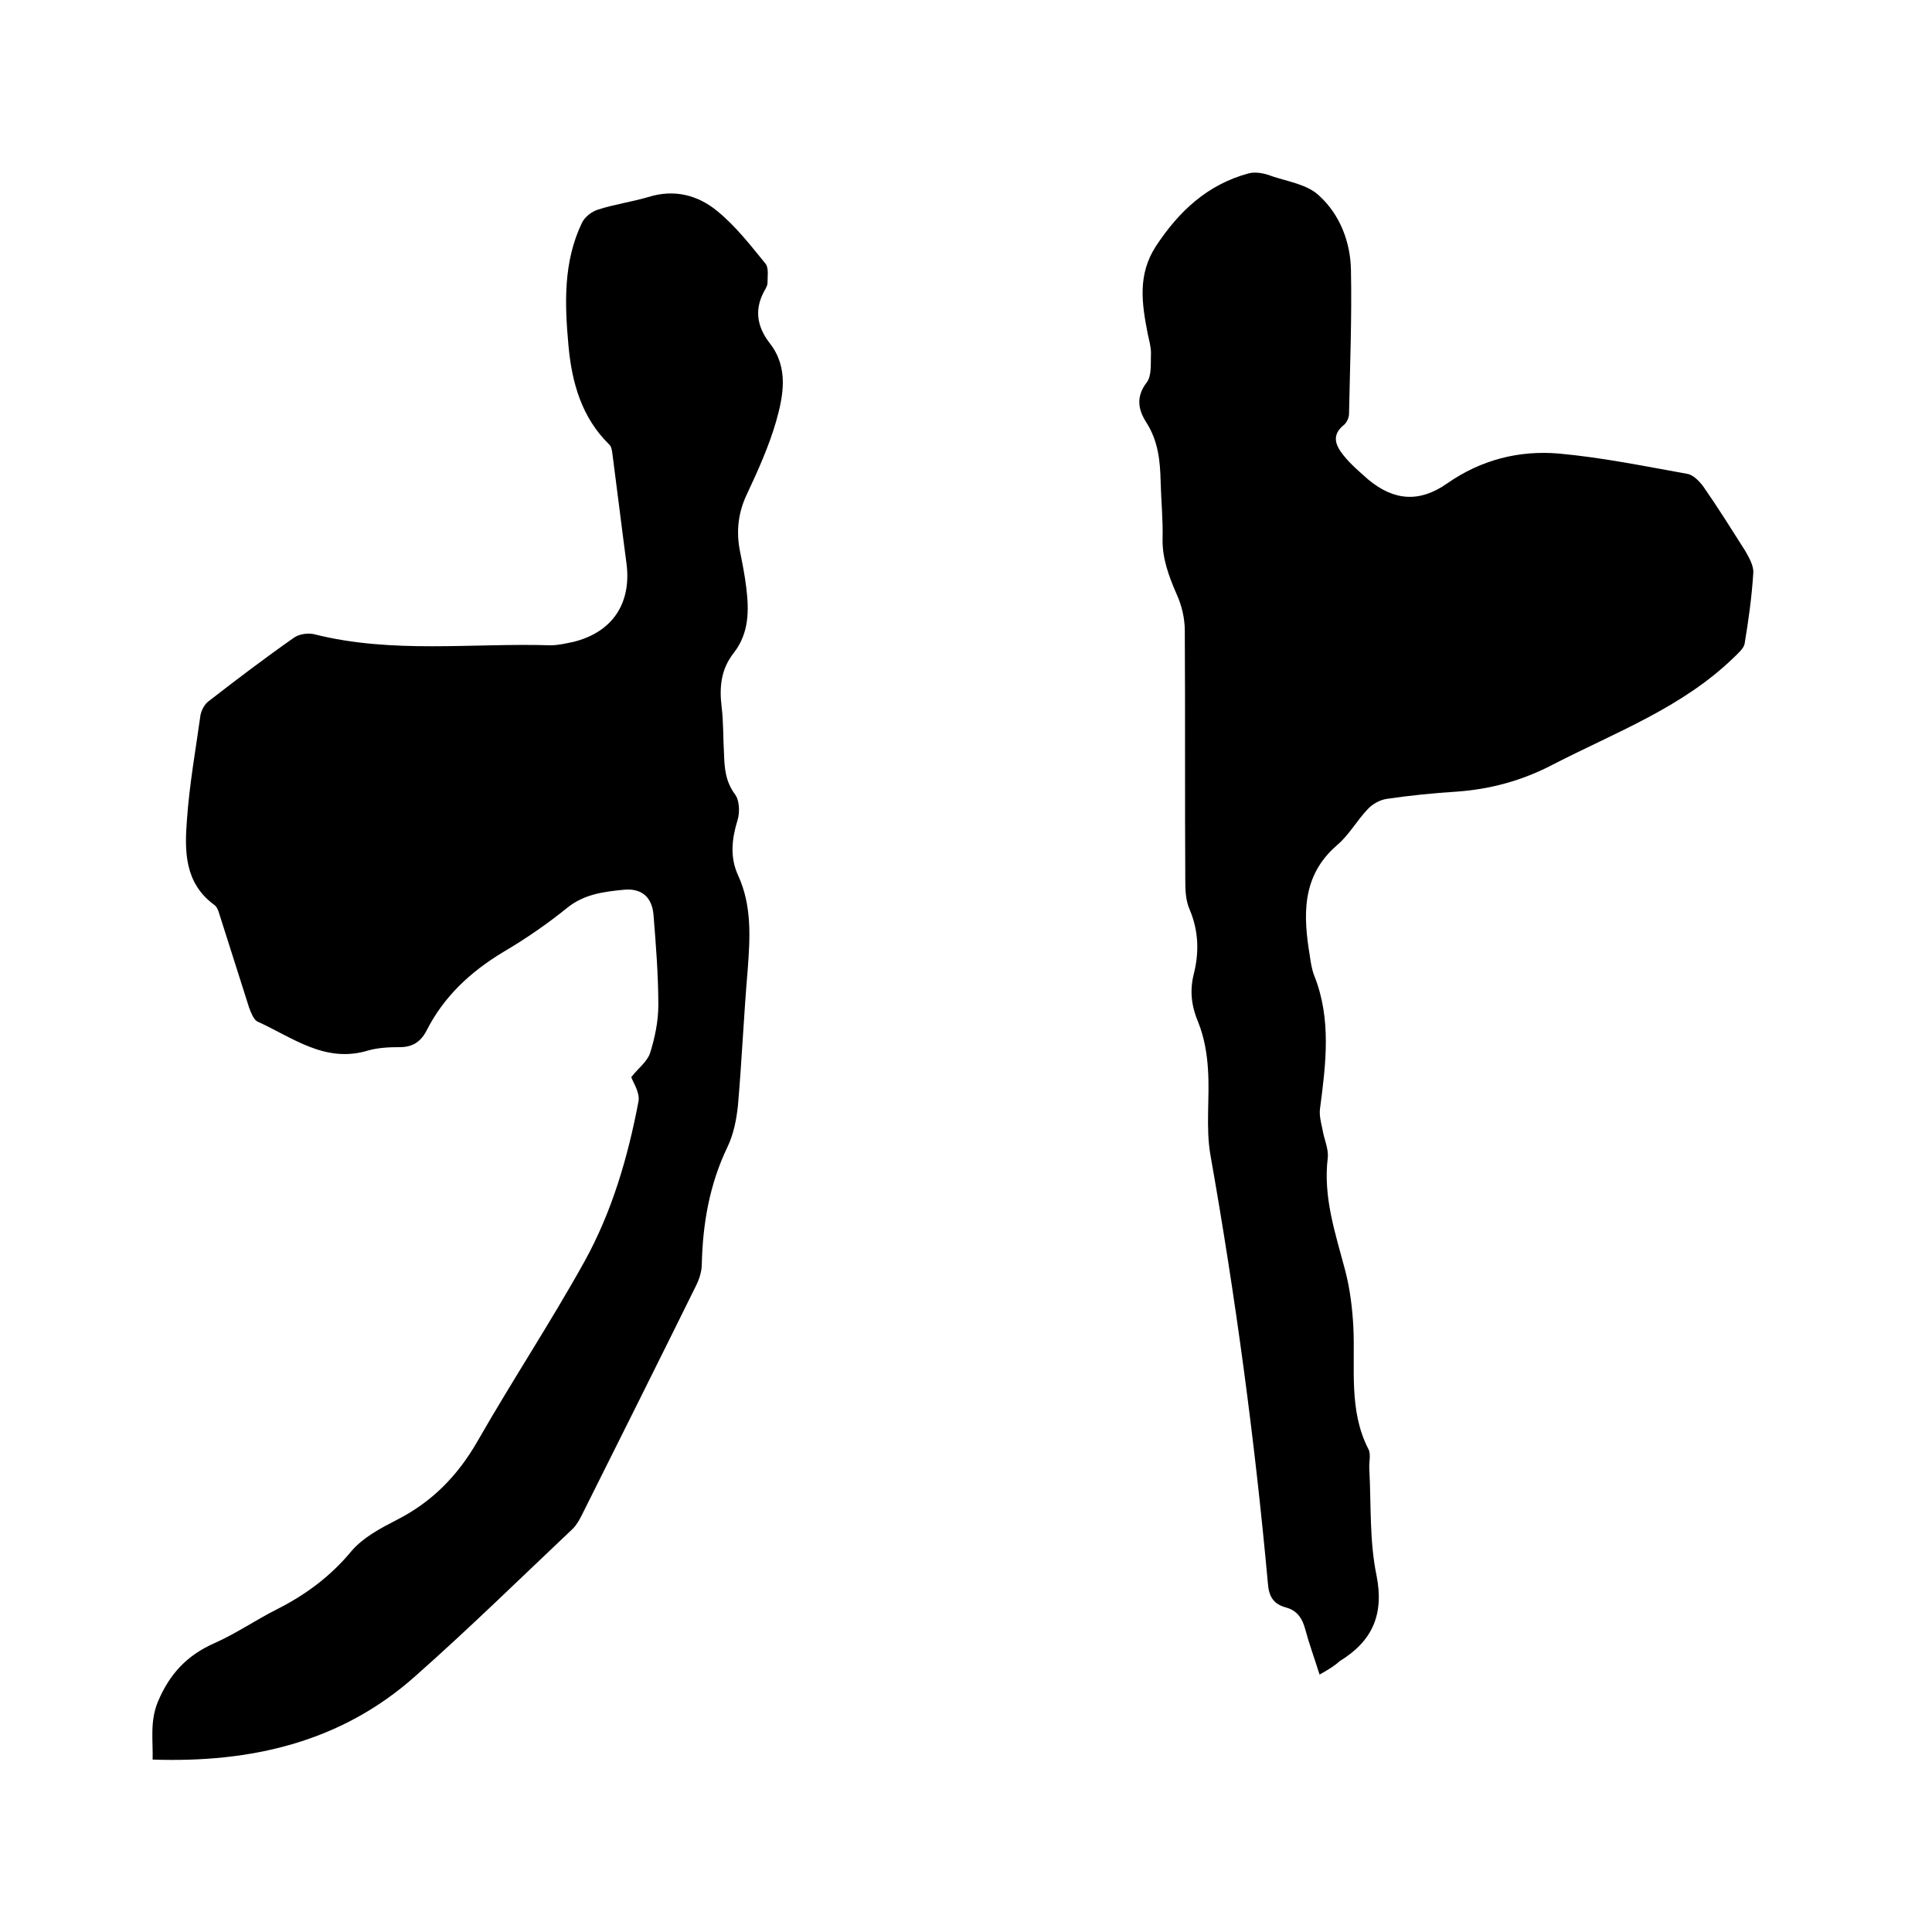 <svg enable-background="new 0 0 400 400" viewBox="0 0 400 400" xmlns="http://www.w3.org/2000/svg"><path d="m130.7 223c1.5-1.9 3.3-3.2 3.9-5 1-3.2 1.7-6.6 1.7-9.9 0-6.2-.5-12.5-1-18.7-.3-3.6-2.4-5.5-6-5.2-4.2.4-8.3.9-11.8 3.7-4.2 3.4-8.7 6.5-13.3 9.2-6.8 4.1-12.3 9.2-15.9 16.3-1.2 2.3-2.9 3.4-5.5 3.4-2.2 0-4.5.1-6.6.7-8.9 2.7-15.6-2.7-22.9-6-.8-.4-1.3-1.8-1.7-2.8-2.1-6.5-4.1-13-6.2-19.5-.2-.7-.5-1.5-1.1-1.9-6.1-4.5-6.1-11.1-5.6-17.5.5-7.3 1.8-14.5 2.8-21.7.2-1.1.9-2.4 1.8-3 5.8-4.5 11.6-8.9 17.6-13.1 1-.7 2.8-1 4.1-.7 16.2 4.1 32.7 1.8 49 2.3 1.6 0 3.2-.4 4.7-.7 8.1-2 12.1-8 11-16.3-1-7.5-1.9-15-2.9-22.6-.1-.7-.2-1.6-.7-2-5.7-5.6-7.7-12.8-8.4-20.4-.8-8.7-1.1-17.4 2.8-25.5.6-1.2 2-2.3 3.3-2.7 3.4-1.1 7-1.6 10.4-2.6 5.4-1.7 10.3-.4 14.3 2.9 3.8 3.1 6.9 7.1 10 10.9.7.9.4 2.7.4 4 0 .4-.2.8-.4 1.2-2.4 4-1.9 7.7.9 11.3 3.9 5 2.8 10.8 1.3 16.1-1.5 5.2-3.8 10.3-6.1 15.2-1.8 3.8-2.2 7.7-1.4 11.7.5 2.5 1 5 1.3 7.5.6 4.8.6 9.5-2.6 13.6-2.6 3.3-3 7-2.5 11.1.4 3.2.3 6.5.5 9.8.1 3 .3 5.7 2.3 8.4.9 1.2 1 3.7.5 5.3-1.2 3.9-1.6 7.7.1 11.4 2.9 6.3 2.5 12.9 2 19.6-.8 9.3-1.2 18.6-2 27.9-.3 3-.9 6.1-2.2 8.8-3.7 7.7-5.1 15.8-5.3 24.2 0 1.5-.5 3.1-1.2 4.5-7.8 15.8-15.7 31.6-23.6 47.4-.5 1-1.1 2.1-1.9 2.9-10.8 10.2-21.5 20.7-32.7 30.6-15.3 13.6-33.9 17.9-54.3 17.2.1-4-.6-7.9 1.1-12 2.4-5.7 6-9.6 11.7-12.1 4.5-2 8.7-4.9 13.1-7.1 5.9-3 11-6.8 15.3-12 2.4-2.8 6-4.7 9.3-6.4 7.3-3.7 12.6-9.1 16.7-16.2 7.2-12.6 15.2-24.7 22.2-37.3 5.7-10.3 9-21.6 11.2-33.2.3-1.9-1.2-4-1.5-5z"/><path d="m273.2 346.7c-1.1-3.5-2.2-6.5-3-9.5-.6-2.2-1.7-3.8-4-4.4-2.5-.7-3.5-2.2-3.7-5-2.7-29.7-6.7-59.3-11.9-88.7-1-5.8-.1-11.8-.5-17.7-.2-3.3-.8-6.7-2-9.7-1.4-3.3-1.8-6.4-1-9.8 1.2-4.6 1.1-9.1-.8-13.6-.8-1.8-.9-3.9-.9-5.9-.1-17.3 0-34.5-.1-51.8 0-2.5-.6-5.2-1.7-7.6-1.6-3.7-3-7.4-2.9-11.5.1-3.9-.3-7.8-.4-11.7-.1-4.4-.5-8.5-3-12.4-1.6-2.5-2.2-5.2.1-8.2 1.1-1.4.8-4 .9-6.1 0-1.3-.4-2.7-.7-4.1-1.2-6.2-2.1-12.1 1.7-18 4.8-7.3 10.7-12.8 19.2-15.1 1.5-.4 3.4 0 4.9.6 3.3 1.1 7.3 1.7 9.7 4 4.3 3.9 6.5 9.6 6.6 15.4.2 9.9-.2 19.9-.4 29.8 0 .8-.5 1.9-1.2 2.4-2.5 2.1-1.5 4.2 0 6.1s3.4 3.5 5.2 5.1c5.3 4.4 10.6 4.8 16.3.8 7-4.9 14.9-6.9 23.1-6.2 8.9.8 17.7 2.6 26.6 4.2 1.3.2 2.6 1.6 3.4 2.7 3 4.3 5.8 8.8 8.6 13.2.8 1.4 1.8 3.1 1.7 4.6-.3 4.9-1 9.9-1.8 14.7-.2 1-1.4 2-2.2 2.8-10.7 10.4-24.5 15.5-37.5 22.2-6.3 3.3-12.9 5.1-19.9 5.6-4.9.3-9.7.8-14.5 1.5-1.4.2-3 1.1-3.9 2.1-2.3 2.4-3.9 5.4-6.4 7.5-7.4 6.4-7 14.6-5.6 23 .2 1.4.4 2.7.9 4 3.6 9 2.4 18.3 1.2 27.5-.2 1.4.2 2.9.5 4.3.3 2 1.3 4 1.1 5.9-1 8.2 1.6 15.7 3.6 23.3 1 3.8 1.5 7.9 1.7 11.8.4 8.5-1 17.2 3.1 25.2.6 1.1.1 2.7.2 4.1.4 7.4 0 14.9 1.5 22.1 1.6 8.1-.9 13.6-7.6 17.7-1.1 1-2.4 1.8-4.2 2.8z"/></svg>